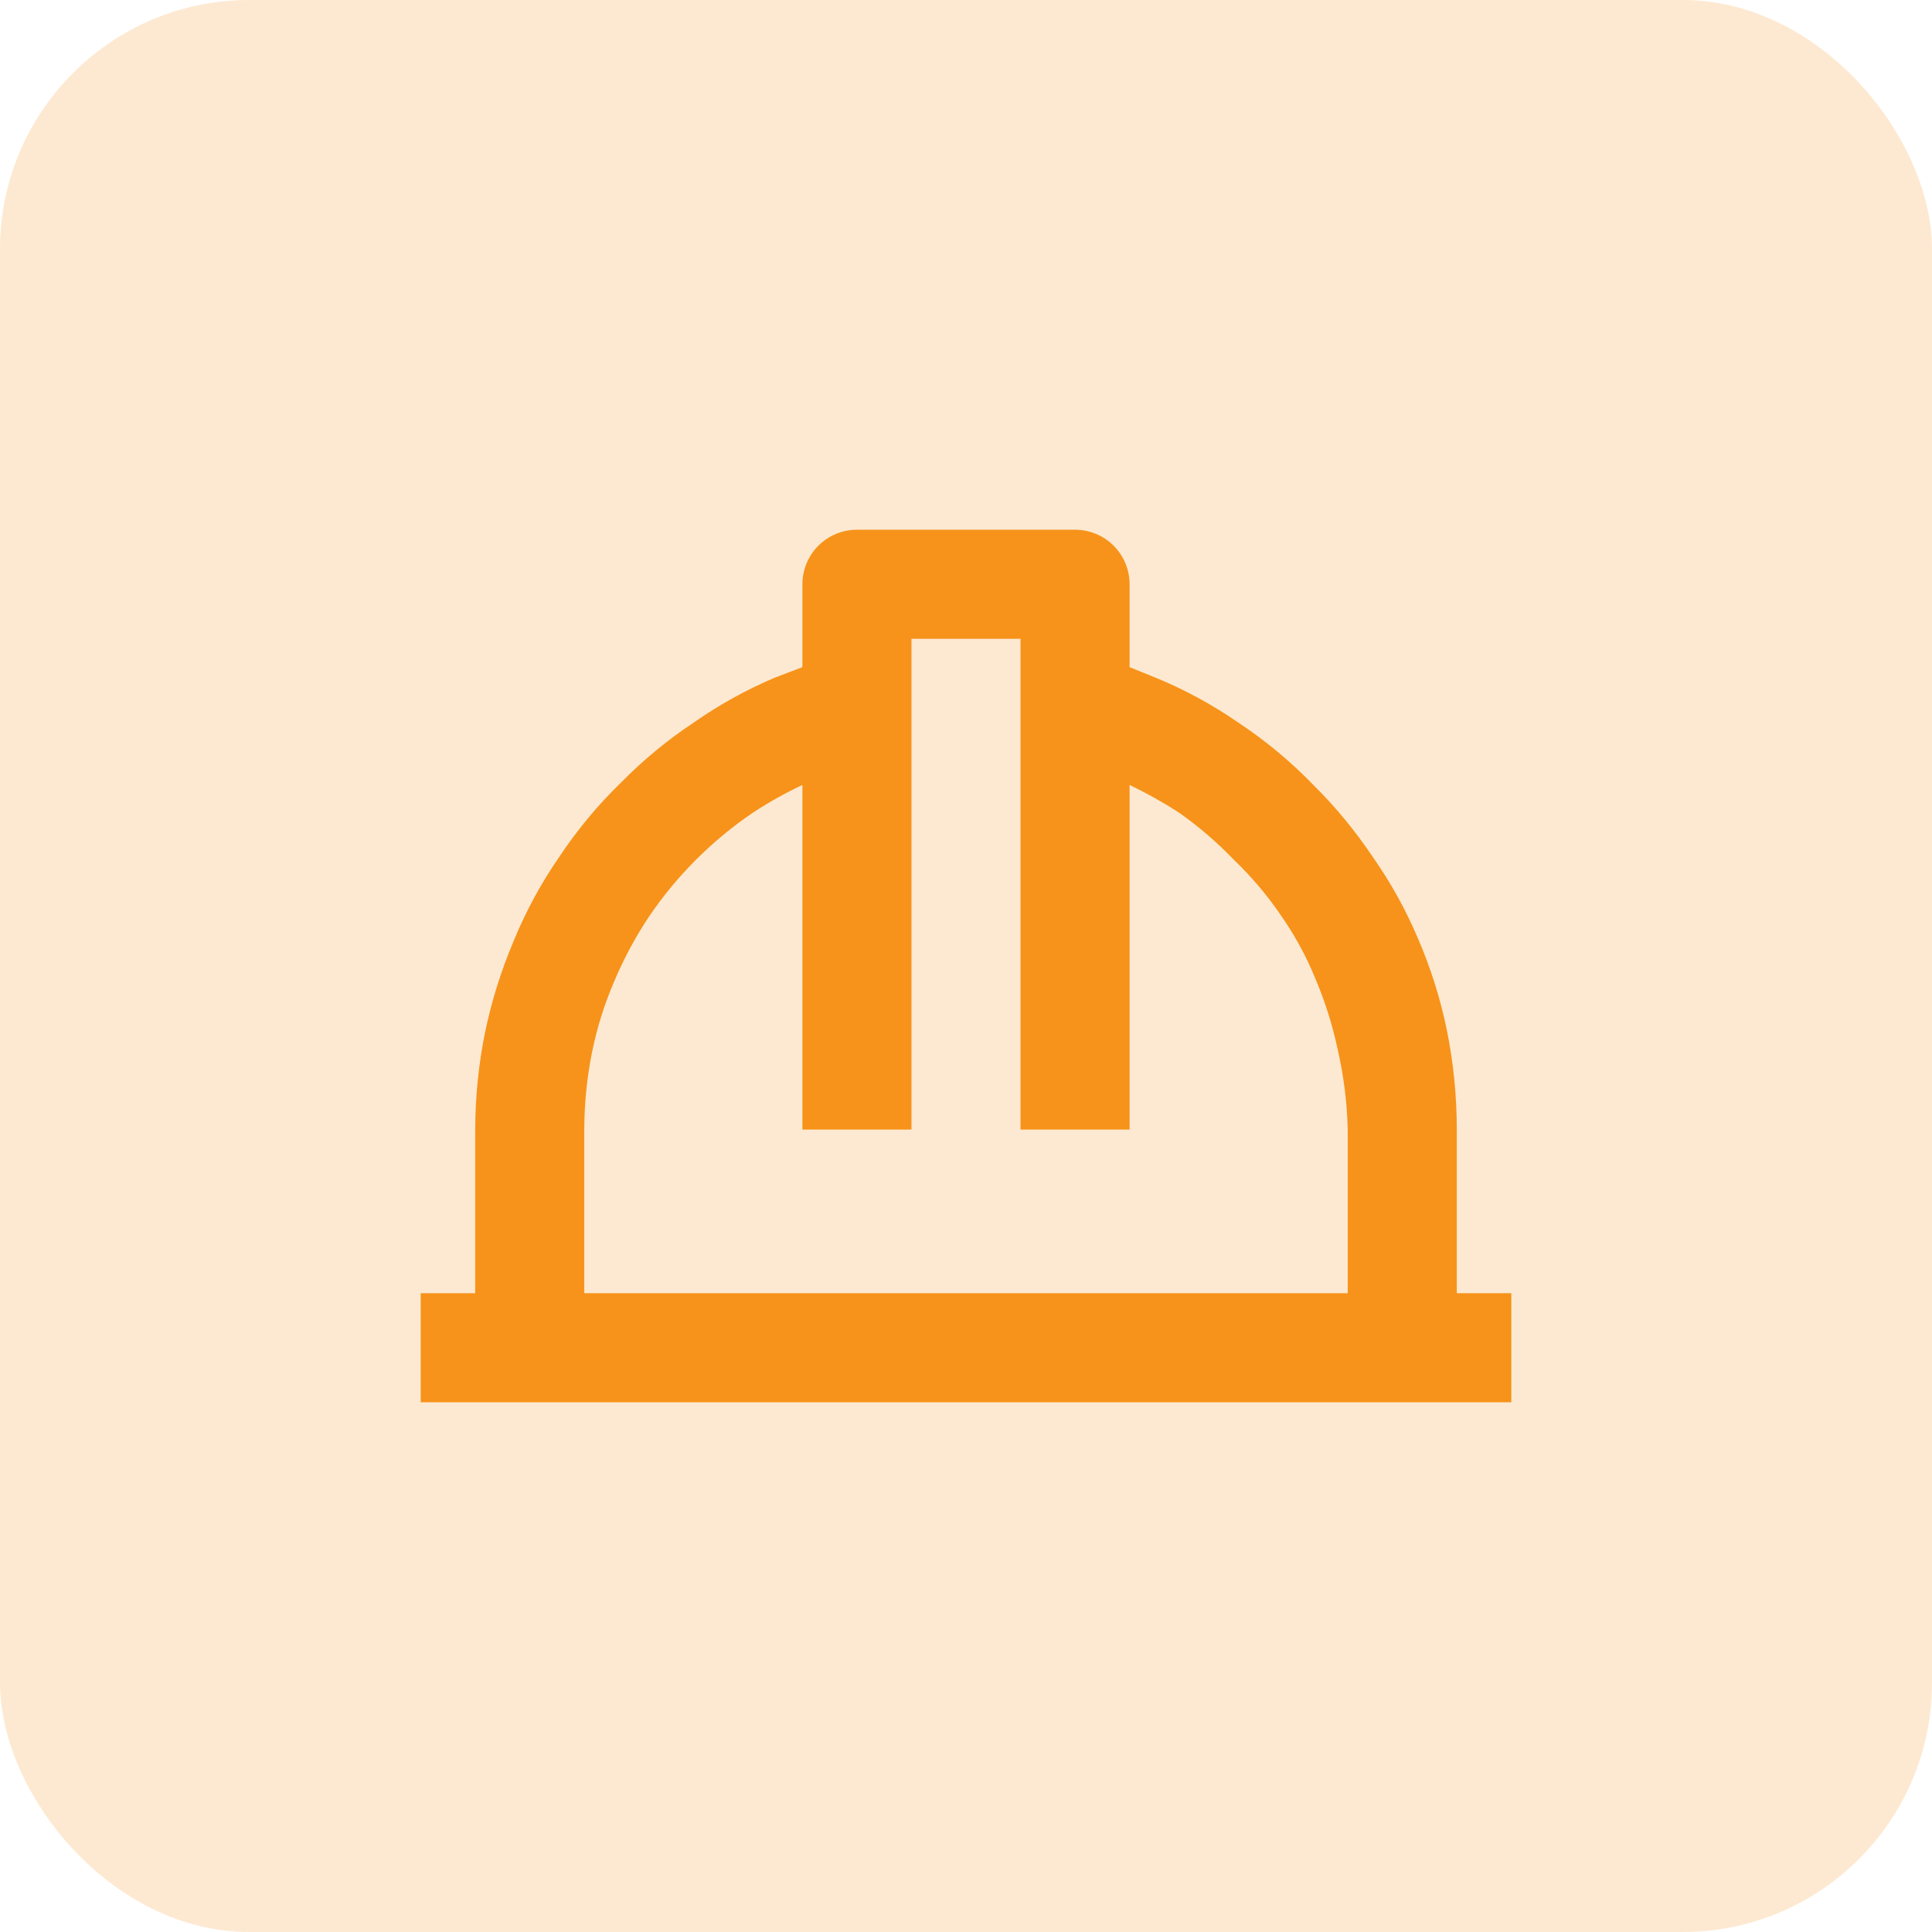 <svg xmlns="http://www.w3.org/2000/svg" width="31" height="31" viewBox="0 0 31 31" fill="none"><rect width="31" height="31" rx="4" fill="#F7931A" fill-opacity="0.2"></rect><path d="M23.375 18.125C23.375 17.593 23.323 17.063 23.218 16.541C23.115 16.034 22.959 15.538 22.754 15.062C22.559 14.601 22.315 14.161 22.027 13.75C21.746 13.331 21.424 12.941 21.065 12.586C20.705 12.215 20.306 11.884 19.875 11.598C19.456 11.308 19.007 11.064 18.536 10.871L18.125 10.705V9.375C18.125 9.143 18.033 8.92 17.869 8.756C17.705 8.592 17.482 8.5 17.25 8.5H13.75C13.518 8.5 13.295 8.592 13.131 8.756C12.967 8.92 12.875 9.143 12.875 9.375V10.705L12.438 10.871C11.976 11.066 11.536 11.31 11.125 11.598C10.705 11.877 10.315 12.2 9.961 12.56C9.59 12.92 9.259 13.319 8.973 13.75C8.683 14.169 8.439 14.618 8.246 15.089C8.043 15.565 7.888 16.061 7.782 16.567C7.679 17.08 7.626 17.602 7.625 18.125V20.75H6.75V22.5H24.25V20.75H23.375V18.125ZM9.375 18.125C9.376 17.711 9.417 17.298 9.498 16.891C9.577 16.498 9.697 16.114 9.856 15.745C10.01 15.381 10.197 15.032 10.416 14.704C10.86 14.05 11.425 13.485 12.079 13.041C12.333 12.874 12.599 12.725 12.875 12.595V18.125H14.625V10.25H16.375V18.125H18.125V12.595C18.4 12.727 18.666 12.876 18.921 13.041C19.236 13.264 19.529 13.516 19.796 13.794C20.073 14.059 20.323 14.352 20.54 14.669C20.768 14.993 20.959 15.342 21.109 15.71C21.265 16.08 21.385 16.463 21.468 16.856C21.562 17.273 21.615 17.698 21.625 18.125V20.75H9.375V18.125Z" fill="#F7931A"></path></svg>